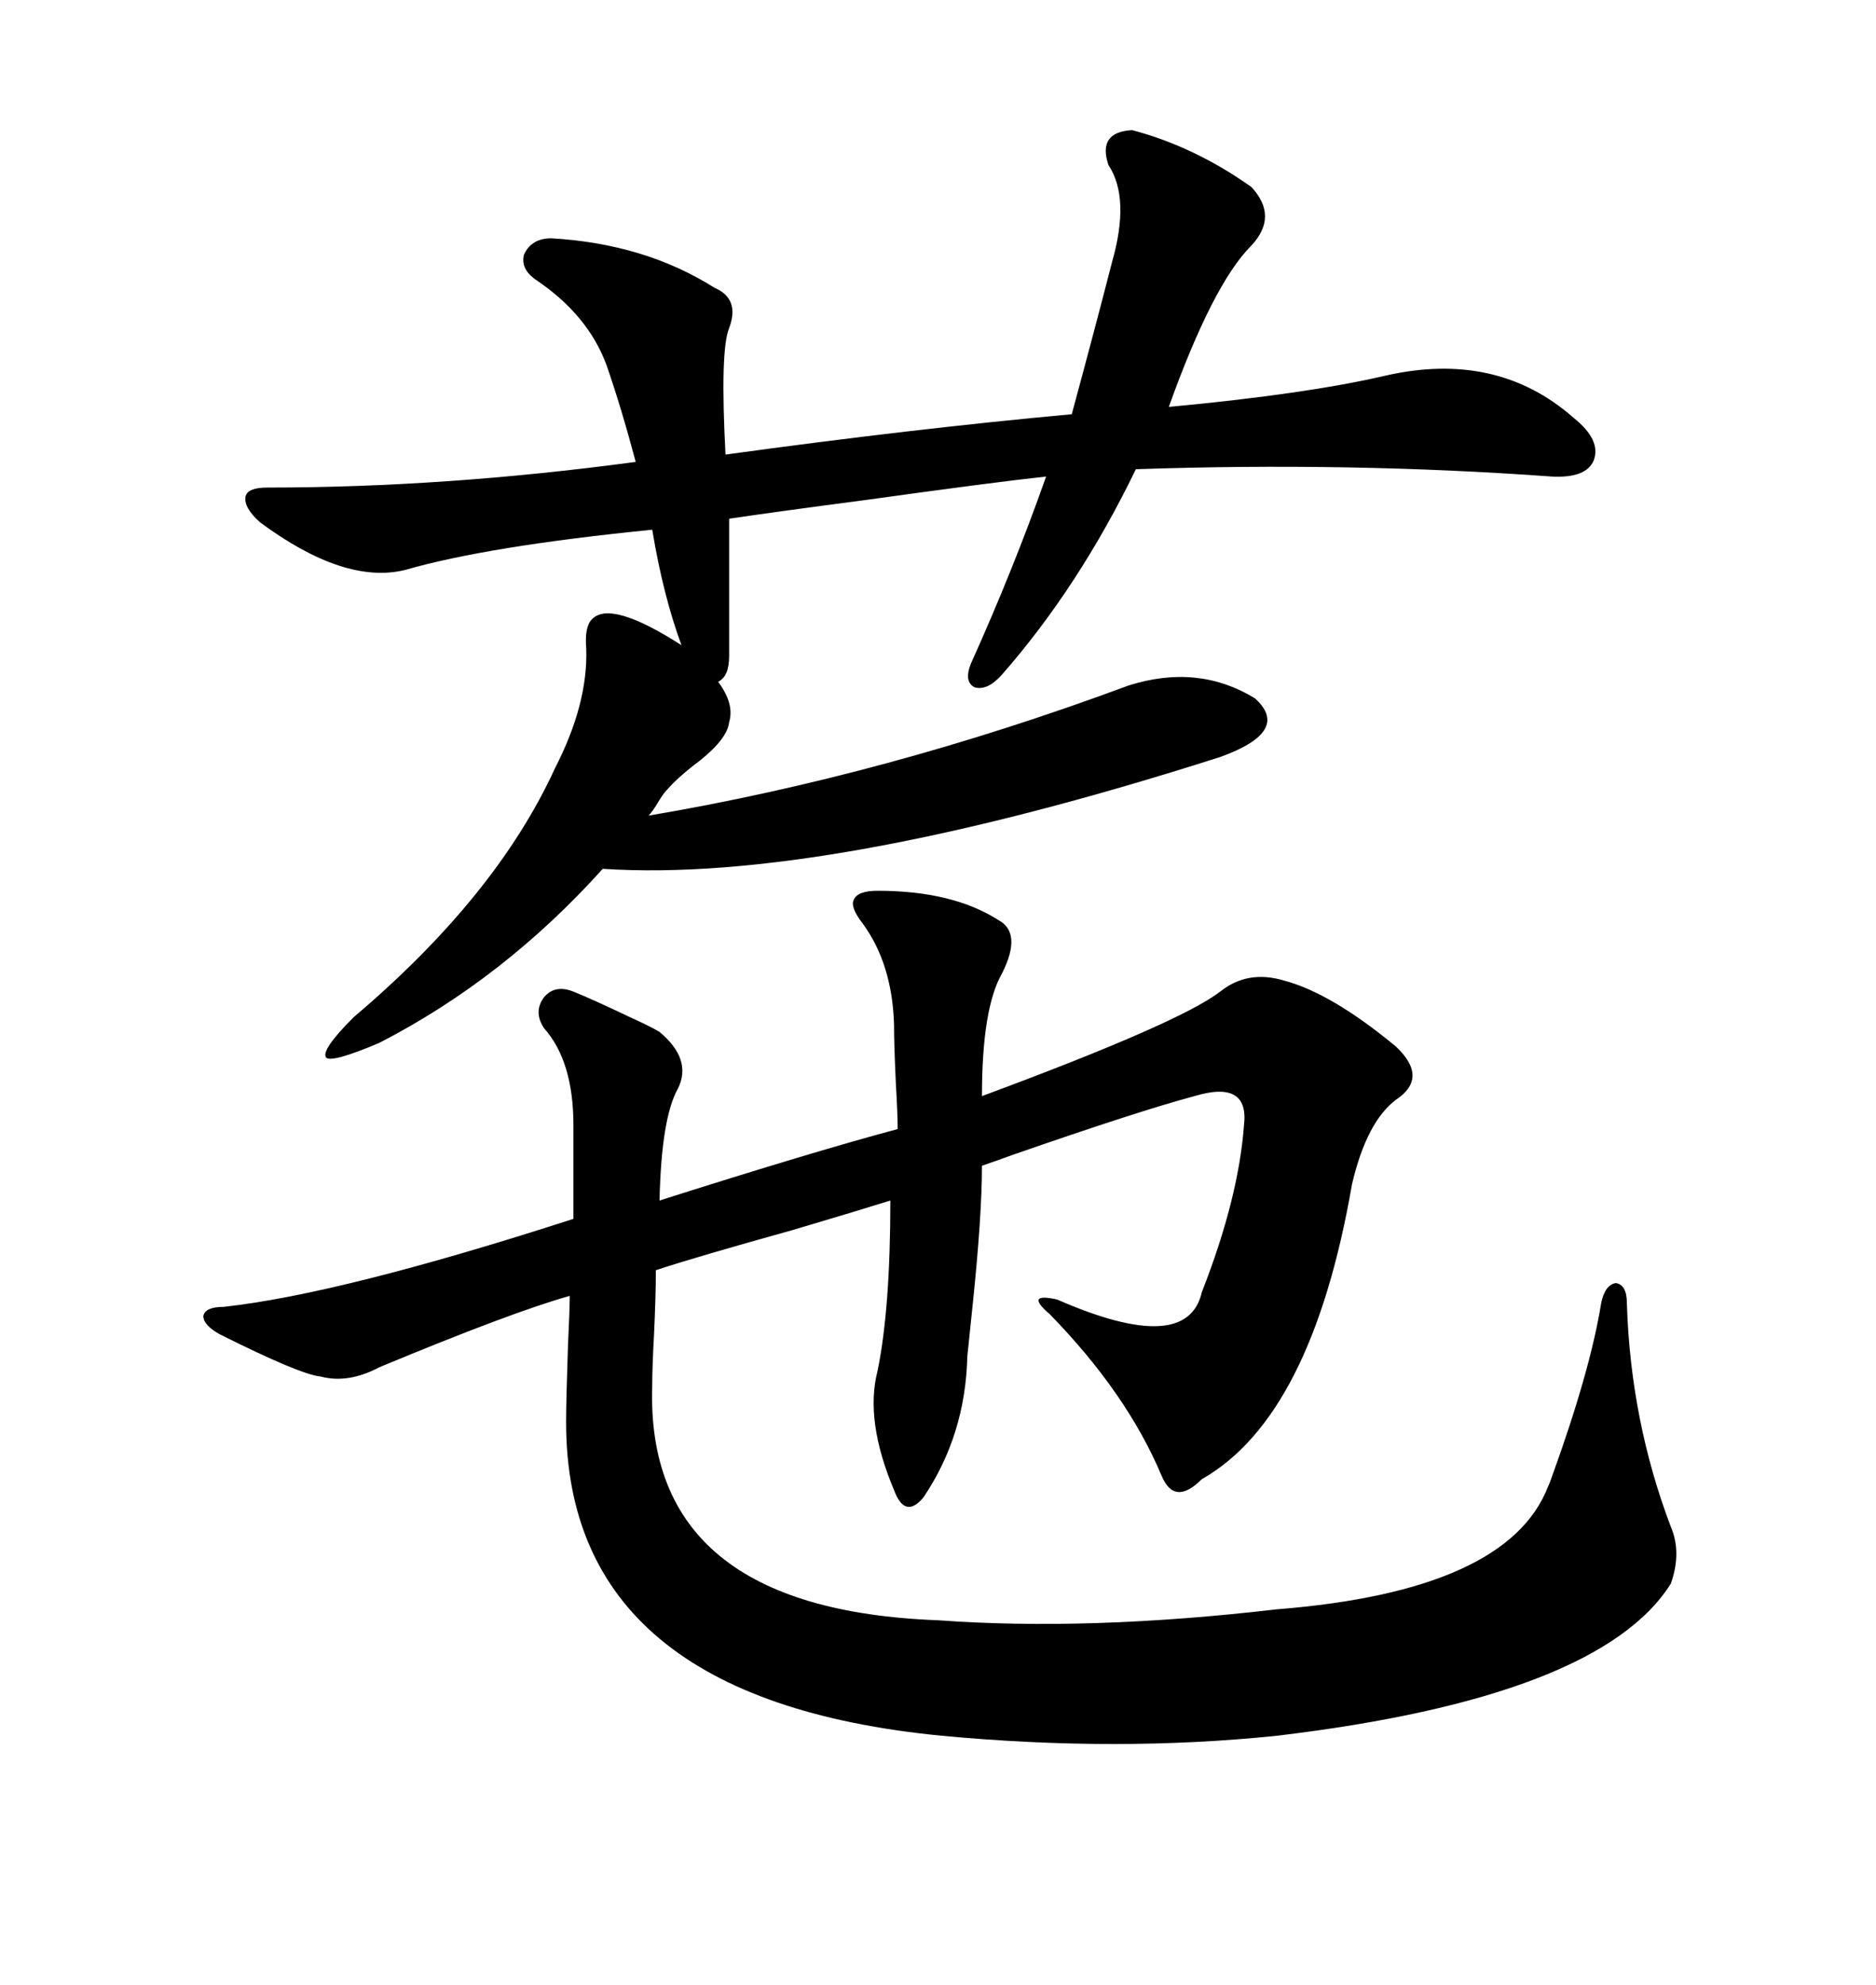<svg xmlns="http://www.w3.org/2000/svg" xmlns:xlink="http://www.w3.org/1999/xlink" width="300" height="317.285"><path d="M140.33 142.38L140.33 142.38Q152.34 142.38 159.67 147.07L159.67 147.07Q163.48 149.12 160.25 155.57L160.25 155.57Q157.03 161.13 157.03 175.20L157.03 175.20Q188.67 163.48 195.12 158.50L195.12 158.50Q199.51 154.98 205.37 156.74L205.37 156.74Q212.99 158.79 223.24 167.29L223.24 167.29Q228.52 172.27 223.24 175.78L223.24 175.78Q218.55 179.30 216.21 189.26L216.21 189.26Q209.77 226.46 192.19 236.43L192.19 236.43Q187.79 240.82 185.74 235.84L185.74 235.84Q180.18 222.66 167.87 210.06L167.87 210.06Q165.82 208.30 166.11 207.71L166.11 207.71Q166.41 207.13 169.04 207.71L169.04 207.71Q189.84 216.80 192.19 206.54L192.19 206.54Q198.05 191.60 198.93 179.88L198.93 179.88Q199.80 172.56 191.02 175.20L191.02 175.20Q182.23 177.54 162.01 184.57L162.01 184.57Q158.79 185.74 157.03 186.33L157.03 186.33Q157.03 194.24 155.57 208.30L155.57 208.30Q154.98 214.16 154.69 216.80L154.69 216.80Q154.39 229.39 147.66 239.36L147.66 239.36Q146.19 241.11 145.02 240.82L145.02 240.82Q143.85 240.53 142.97 238.18L142.97 238.18Q138.28 227.05 140.33 219.14L140.33 219.14Q142.38 209.18 142.38 191.89L142.38 191.89Q137.70 193.36 126.86 196.58L126.86 196.58Q111.04 200.98 104.88 203.03L104.88 203.03Q104.88 207.13 104.59 213.28L104.59 213.28Q104.30 218.55 104.30 221.48L104.30 221.48Q103.13 257.23 150 258.98L150 258.98Q174.02 260.74 204.20 257.23L204.20 257.23Q241.11 254.30 247.56 237.60L247.56 237.60Q247.85 237.01 248.14 236.13L248.14 236.13Q254.30 219.14 256.05 208.30L256.05 208.30Q256.64 205.37 258.40 205.08L258.40 205.08Q260.16 205.37 260.16 208.30L260.16 208.30Q260.74 227.05 267.19 244.04L267.19 244.04Q268.95 248.14 267.19 253.13L267.19 253.13Q255.76 271.29 204.20 277.44L204.20 277.44Q178.71 280.08 150.59 277.44L150.59 277.44Q90.53 271.58 90.53 227.34L90.53 227.34Q90.53 223.83 90.82 215.33L90.82 215.33Q91.11 209.18 91.11 207.13L91.11 207.13Q81.74 209.77 60.64 218.55L60.64 218.55Q55.66 221.19 51.27 220.02L51.27 220.02Q48.05 219.73 35.16 213.28L35.16 213.28Q32.52 211.82 32.52 210.35L32.52 210.35Q32.81 208.89 35.74 208.89L35.74 208.89Q54.49 206.84 91.70 194.82L91.70 194.82L91.70 179.88Q91.70 169.63 87.01 164.36L87.01 164.36Q85.25 161.72 87.01 159.38L87.01 159.38Q88.77 157.32 91.70 158.50L91.70 158.50Q94.63 159.67 100.78 162.60L100.78 162.60Q104.00 164.06 105.47 164.94L105.47 164.94Q110.74 169.34 108.40 174.02L108.40 174.02Q105.76 178.71 105.47 191.89L105.47 191.89Q130.37 183.98 143.55 180.47L143.55 180.47Q143.55 178.13 143.26 173.14L143.26 173.14Q142.97 166.99 142.97 163.77L142.97 163.77Q142.68 154.10 137.99 147.66L137.99 147.66Q135.94 145.02 136.52 143.85L136.52 143.85Q137.11 142.38 140.33 142.38ZM181.05 20.80L181.05 20.80Q191.02 23.44 200.10 29.88L200.10 29.88Q204.49 34.57 200.10 39.26L200.10 39.26Q193.95 45.41 186.91 65.04L186.91 65.04Q208.89 62.99 221.48 60.06L221.48 60.06Q239.36 55.96 251.66 66.80L251.66 66.80Q256.05 70.31 254.88 73.54L254.88 73.54Q253.71 76.46 248.14 76.17L248.14 76.17Q215.92 73.83 181.64 75L181.64 75Q172.56 93.75 160.25 107.81L160.25 107.81Q157.91 110.45 155.86 109.86L155.86 109.86Q154.10 108.98 155.27 106.05L155.27 106.05Q162.01 91.11 167.29 76.17L167.29 76.17Q159.08 77.05 137.99 79.98L137.99 79.98Q124.51 81.74 116.60 82.91L116.60 82.91L116.60 104.88Q116.60 108.11 114.84 108.98L114.84 108.98Q117.48 112.50 116.60 115.43L116.60 115.43Q116.31 118.07 111.91 121.58L111.91 121.58Q108.40 124.22 106.64 126.27L106.64 126.27Q106.05 126.86 105.18 128.32L105.18 128.32Q104.30 129.79 103.71 130.37L103.71 130.37Q141.80 123.93 180.47 109.57L180.47 109.57Q191.60 106.05 200.68 111.62L200.68 111.62Q206.54 116.89 195.12 121.00L195.12 121.00Q131.84 141.21 96.39 138.87L96.39 138.87Q80.57 156.45 60.64 166.70L60.64 166.70Q53.03 169.92 52.15 169.04L52.15 169.04Q51.27 167.87 56.54 162.60L56.54 162.60Q79.39 143.26 88.77 122.75L88.77 122.75Q94.04 112.50 93.75 103.71L93.75 103.71Q93.46 100.20 94.63 99.02L94.63 99.02Q97.56 95.80 108.98 103.13L108.98 103.13Q106.05 95.21 104.30 84.67L104.30 84.67Q77.93 87.30 64.75 91.11L64.75 91.11Q55.08 93.46 41.60 83.50L41.60 83.50Q38.96 81.15 39.26 79.39L39.26 79.39Q39.55 77.93 42.77 77.93L42.77 77.93Q71.19 77.93 101.66 73.83L101.66 73.83Q99.32 65.04 96.97 58.30L96.97 58.30Q94.04 50.39 85.84 44.82L85.84 44.82Q83.20 43.07 83.79 40.72L83.79 40.72Q84.96 38.09 88.18 38.09L88.18 38.09Q103.13 38.96 114.26 46.00L114.26 46.00Q118.36 47.75 116.60 52.44L116.60 52.44Q115.14 55.96 116.02 72.66L116.02 72.66Q145.90 68.55 171.39 66.21L171.39 66.21Q175.20 52.15 177.83 41.89L177.83 41.89Q180.76 31.64 177.25 26.37L177.25 26.37Q175.49 21.09 181.05 20.80Z"/></svg>

